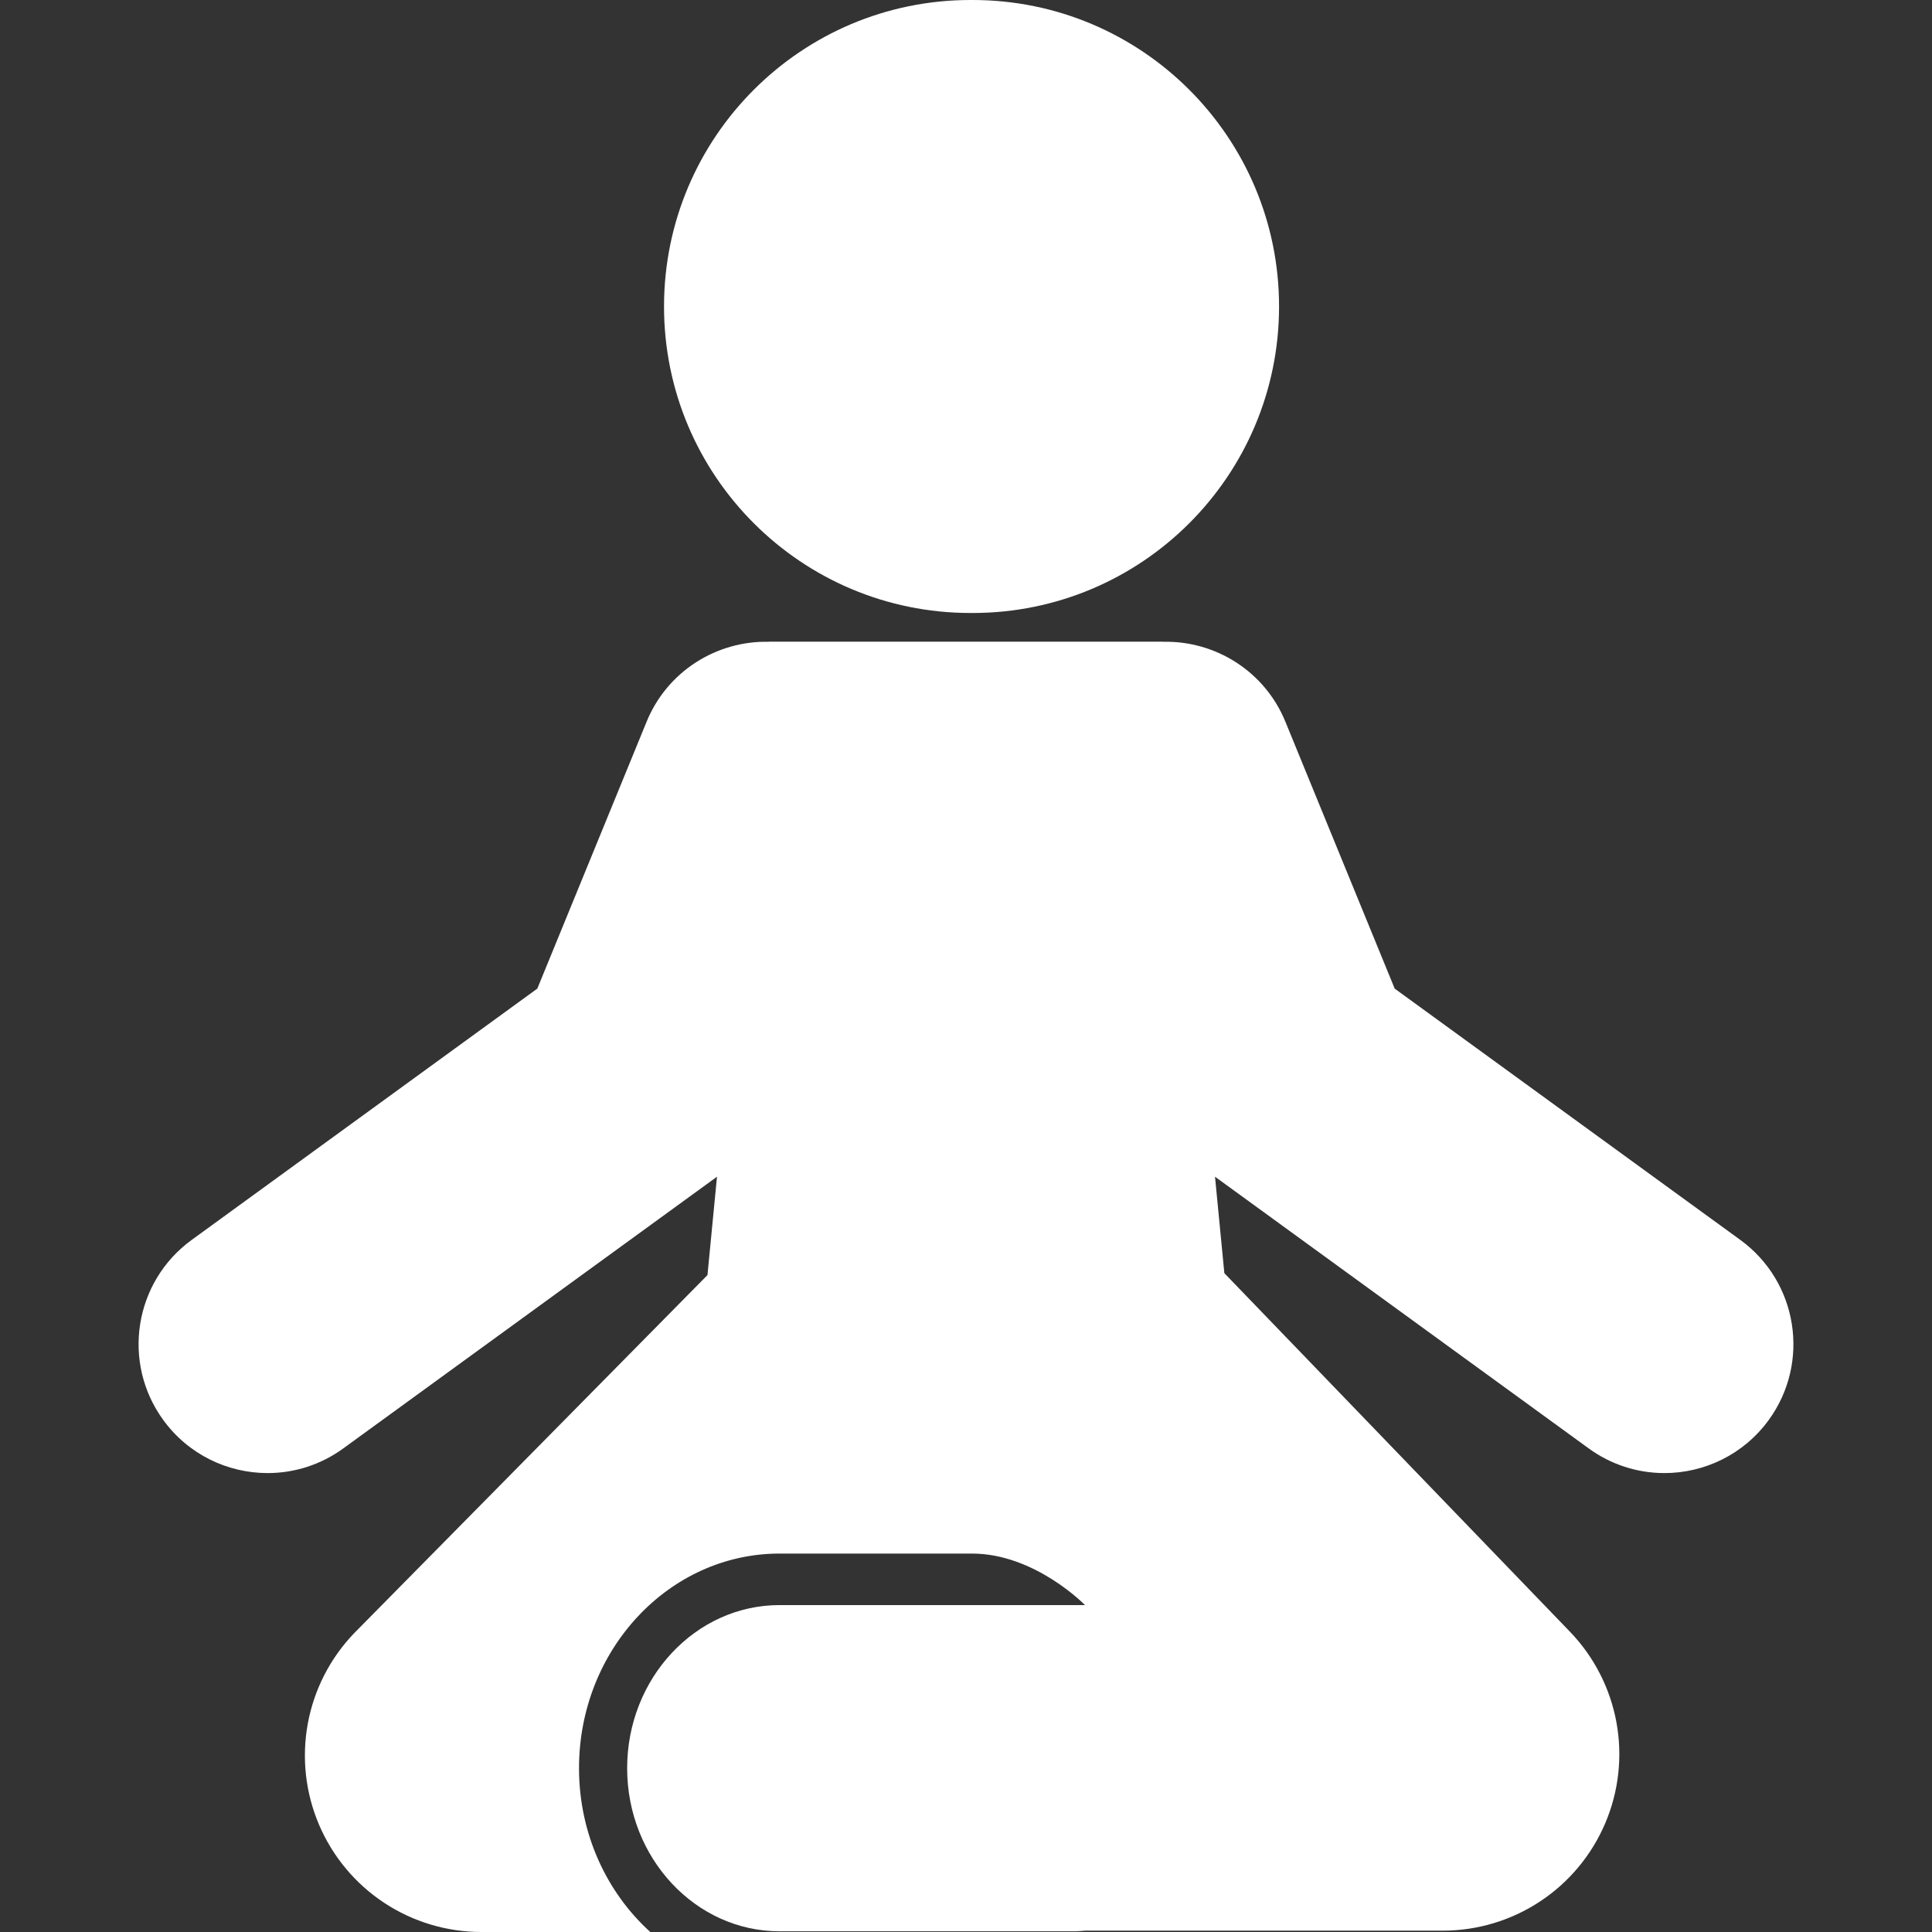 <?xml version="1.0" encoding="UTF-8"?> <svg xmlns="http://www.w3.org/2000/svg" width="512" height="512" viewBox="0 0 512 512" fill="none"><rect x="0" y="0" width="512" height="512" fill="#333333" stroke="none"/> <g clip-path="url(#clip0_51_70)"> <path d="M257.196 162.449C257.286 162.449 257.377 162.442 257.468 162.442C257.56 162.442 257.65 162.449 257.74 162.449C302.601 162.449 338.963 126.084 338.963 81.223C338.963 36.367 302.601 0 257.74 0C257.65 0 257.56 0.007 257.468 0.007C257.377 0.007 257.287 0 257.196 0C212.335 0 175.974 36.367 175.974 81.223C175.972 126.084 212.333 162.449 257.196 162.449ZM461.201 328.59L369.606 261.991L340.642 191.26C335.129 177.801 322.001 169.776 308.275 170.078L308.271 170.047H203.73L203.726 170.078C189.999 169.776 176.873 177.801 171.359 191.26L142.394 261.991L50.8 328.59C35.541 339.685 32.164 361.048 43.261 376.308C49.945 385.497 60.359 390.38 70.917 390.38C78.128 390.384 85.153 388.094 90.977 383.842L190.011 311.842L187.487 337.909L93.848 432.818C87.493 439.431 83.222 447.766 81.567 456.787C79.913 465.809 80.947 475.117 84.542 483.555C88.136 491.993 94.132 499.189 101.783 504.246C109.434 509.304 118.404 512 127.576 512.001H172.334C160.8 501.561 153.445 485.984 153.445 468.589C153.445 437.225 177.29 411.711 206.6 411.711H257.581C274.28 411.711 287.531 425.363 287.531 425.363H206.6C184.325 425.363 166.202 444.752 166.202 468.589C166.202 492.424 184.325 511.814 206.6 511.814H284.978C285.857 511.75 286.753 511.747 287.62 511.643H382.363C391.535 511.643 400.505 508.946 408.156 503.887C415.808 498.829 421.803 491.633 425.397 483.195C428.991 474.757 430.025 465.449 428.371 456.429C426.716 447.408 422.446 439.073 416.092 432.46L324.493 337.433H324.468L321.99 311.842L421.023 383.842C426.846 388.094 433.871 390.384 441.081 390.38C451.64 390.38 462.054 385.497 468.738 376.308C479.836 361.048 476.46 339.685 461.201 328.59Z" fill="white"></path> </g> <defs> <clipPath id="clip0_51_70"> <rect width="512" height="512" fill="white"></rect> </clipPath> </defs> </svg> 